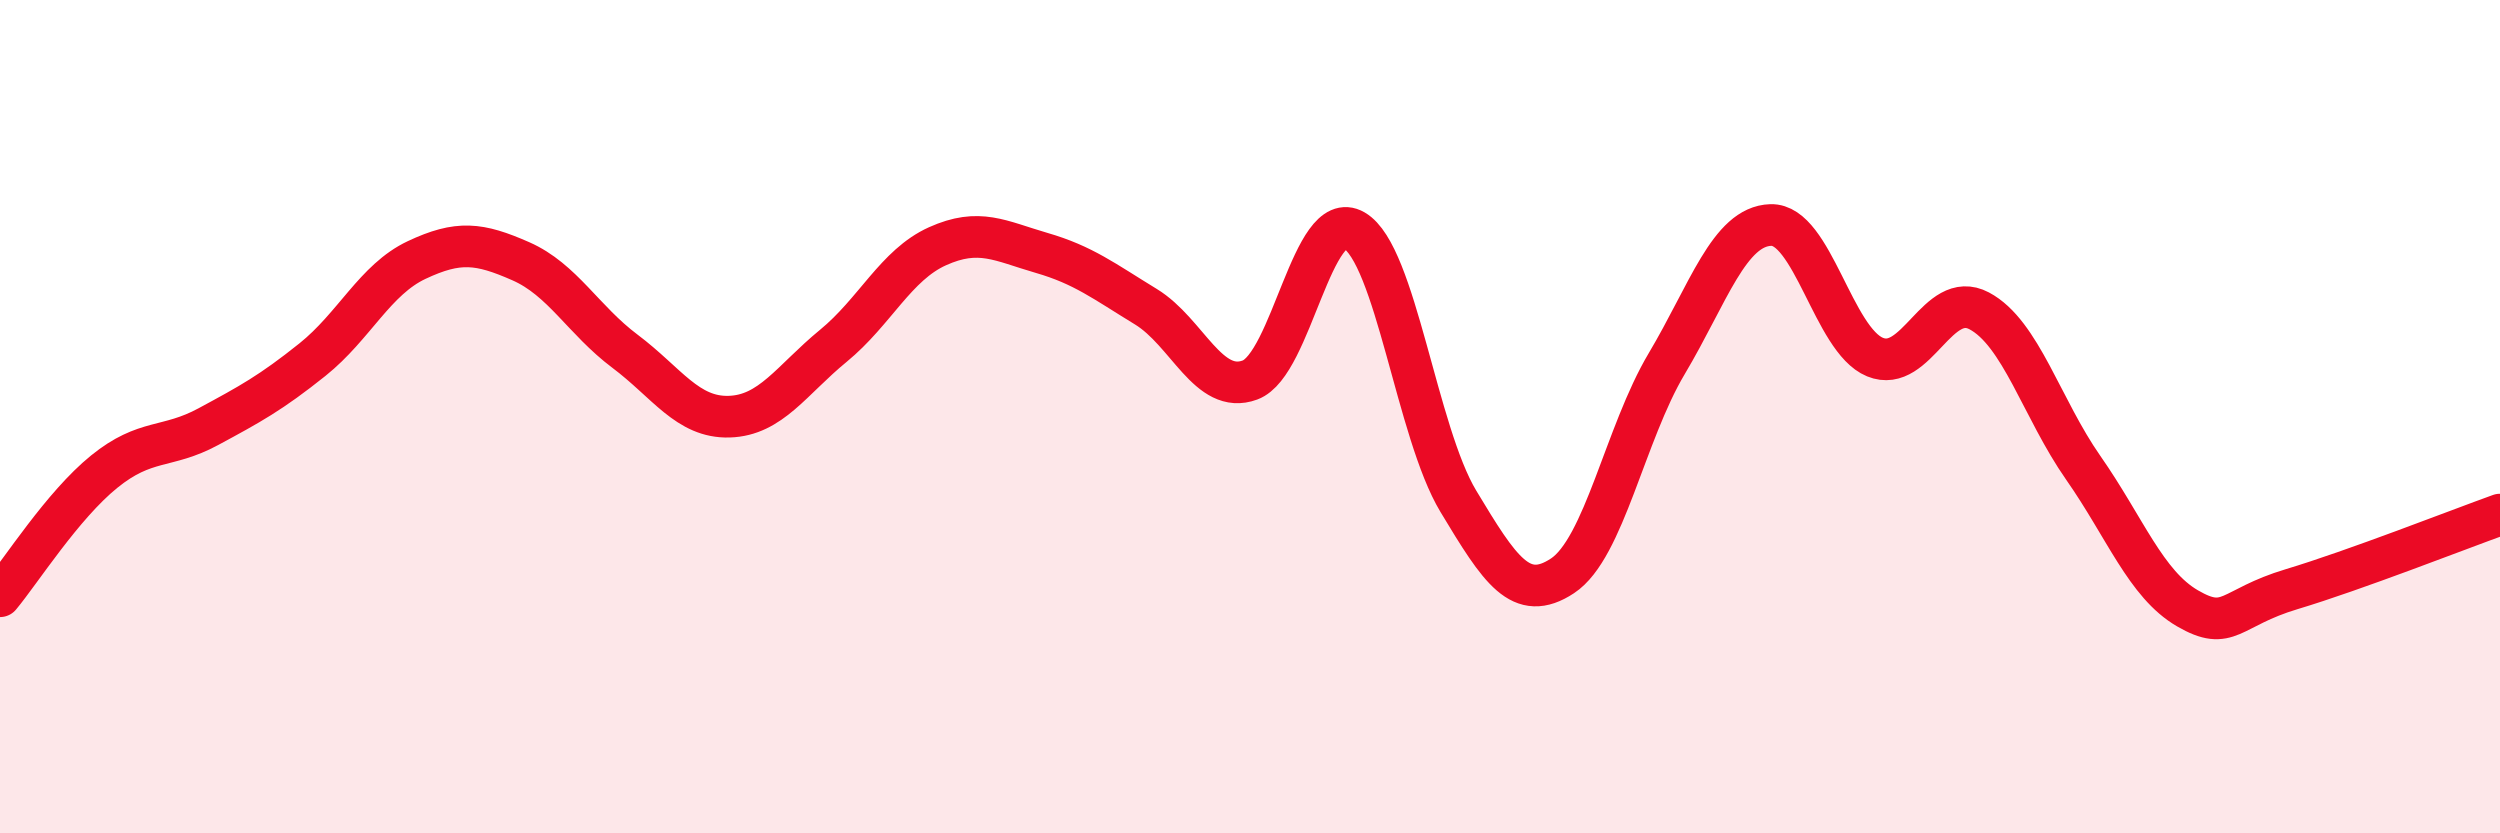 
    <svg width="60" height="20" viewBox="0 0 60 20" xmlns="http://www.w3.org/2000/svg">
      <path
        d="M 0,14.31 C 0.5,13.71 1.5,12.13 2.5,11.32 C 3.5,10.51 4,10.78 5,10.24 C 6,9.7 6.5,9.43 7.5,8.63 C 8.5,7.83 9,6.71 10,6.24 C 11,5.77 11.5,5.83 12.5,6.27 C 13.5,6.71 14,7.68 15,8.43 C 16,9.18 16.5,10.03 17.5,10 C 18.5,9.97 19,9.12 20,8.3 C 21,7.48 21.5,6.36 22.5,5.91 C 23.5,5.46 24,5.78 25,6.07 C 26,6.36 26.5,6.75 27.5,7.36 C 28.5,7.97 29,9.49 30,9.12 C 31,8.75 31.5,4.95 32.5,5.53 C 33.5,6.11 34,10.37 35,12.03 C 36,13.69 36.5,14.48 37.5,13.82 C 38.5,13.16 39,10.41 40,8.73 C 41,7.05 41.5,5.43 42.5,5.4 C 43.5,5.37 44,8.16 45,8.57 C 46,8.98 46.5,6.93 47.5,7.46 C 48.5,7.99 49,9.8 50,11.23 C 51,12.66 51.5,14.02 52.5,14.6 C 53.5,15.18 53.5,14.59 55,14.14 C 56.5,13.69 59,12.71 60,12.35L60 20L0 20Z"
        fill="#EB0A25"
        opacity="0.1"
        stroke-linecap="round"
        stroke-linejoin="round"
      />
      <path
        d="M 0,14.31 C 0.5,13.71 1.5,12.13 2.5,11.32 C 3.5,10.51 4,10.78 5,10.24 C 6,9.7 6.5,9.43 7.5,8.63 C 8.5,7.83 9,6.71 10,6.24 C 11,5.77 11.5,5.83 12.5,6.27 C 13.5,6.71 14,7.68 15,8.43 C 16,9.18 16.5,10.03 17.5,10 C 18.5,9.97 19,9.12 20,8.3 C 21,7.48 21.5,6.36 22.5,5.91 C 23.5,5.46 24,5.78 25,6.07 C 26,6.36 26.5,6.75 27.5,7.36 C 28.5,7.97 29,9.49 30,9.12 C 31,8.75 31.5,4.95 32.5,5.53 C 33.5,6.11 34,10.37 35,12.03 C 36,13.69 36.5,14.48 37.5,13.82 C 38.5,13.16 39,10.41 40,8.73 C 41,7.05 41.5,5.43 42.5,5.4 C 43.5,5.37 44,8.16 45,8.57 C 46,8.98 46.5,6.93 47.5,7.46 C 48.5,7.99 49,9.8 50,11.23 C 51,12.66 51.5,14.02 52.5,14.6 C 53.5,15.18 53.5,14.59 55,14.14 C 56.5,13.69 59,12.71 60,12.35"
        stroke="#EB0A25"
        stroke-width="1"
        fill="none"
        stroke-linecap="round"
        stroke-linejoin="round"
      />
    </svg>
  
